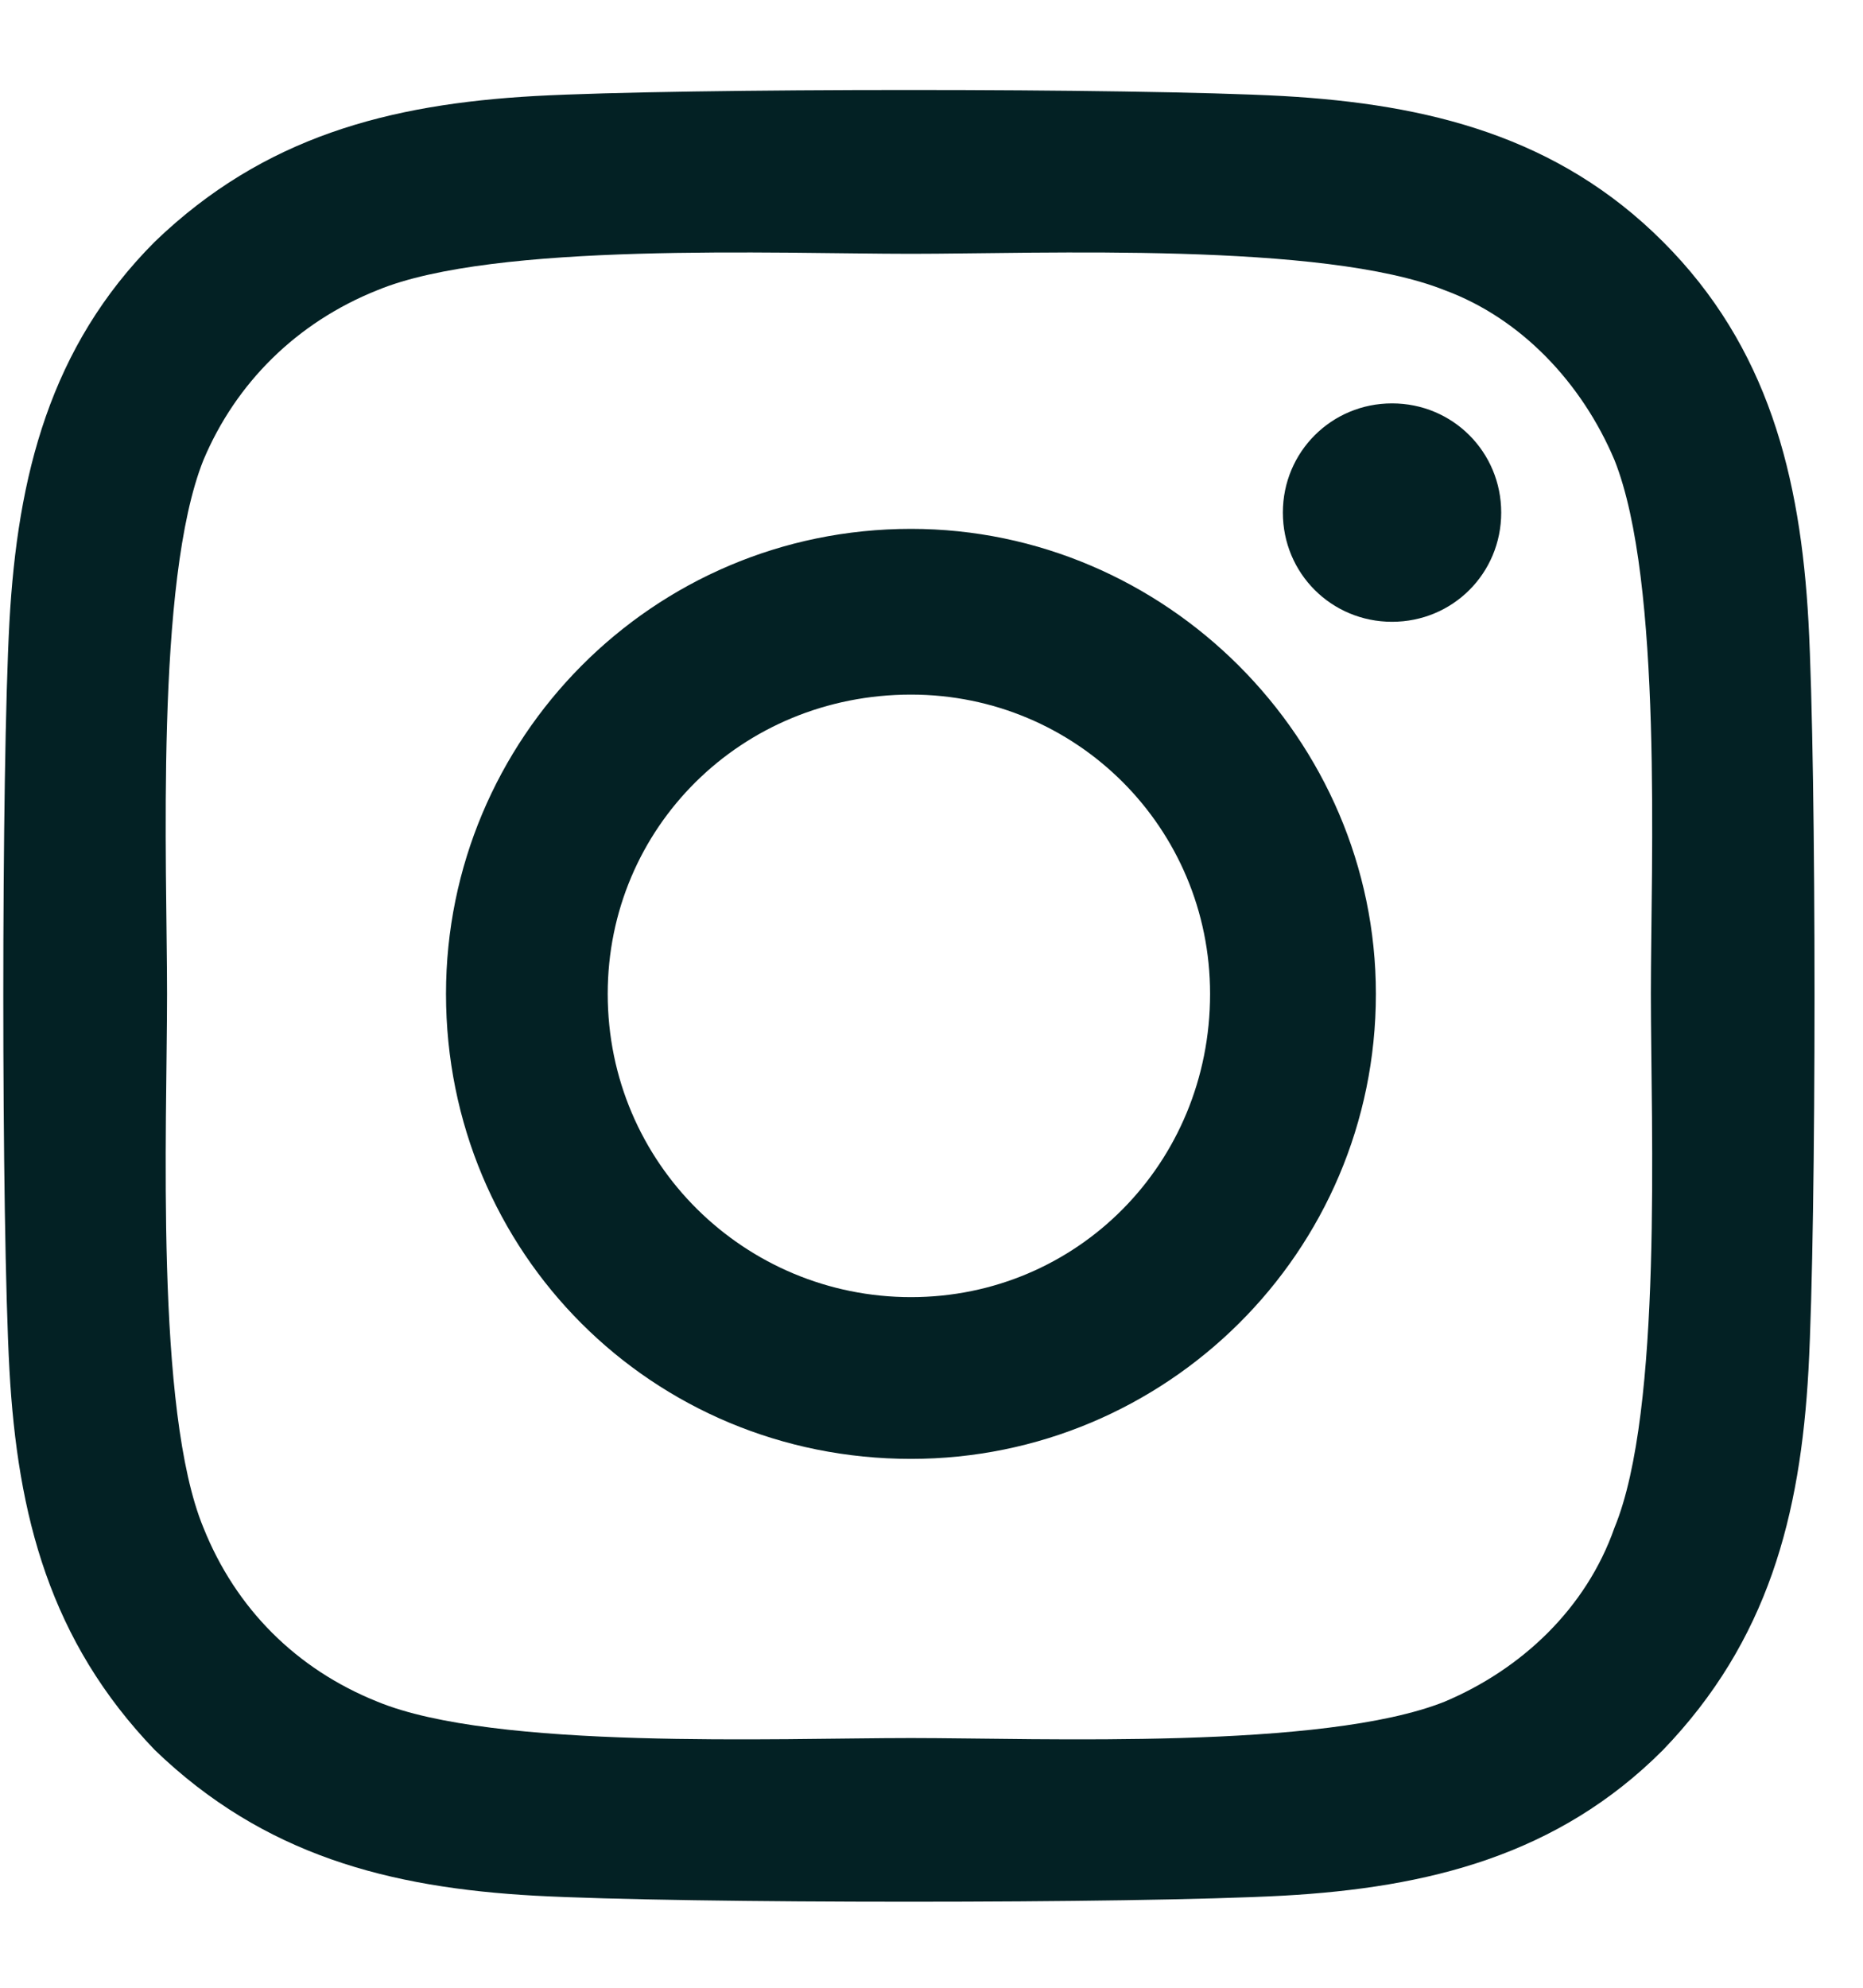 <?xml version="1.0" encoding="UTF-8"?> <svg xmlns="http://www.w3.org/2000/svg" width="15" height="16" viewBox="0 0 15 16" fill="none"><path d="M7.335 4.257C9.385 4.257 11.078 5.949 11.078 8C11.078 10.083 9.385 11.743 7.335 11.743C5.251 11.743 3.591 10.083 3.591 8C3.591 5.949 5.251 4.257 7.335 4.257ZM7.335 10.441C8.669 10.441 9.743 9.367 9.743 8C9.743 6.665 8.669 5.591 7.335 5.591C5.967 5.591 4.893 6.665 4.893 8C4.893 9.367 6 10.441 7.335 10.441ZM12.087 4.126C12.087 3.638 11.697 3.247 11.208 3.247C10.72 3.247 10.329 3.638 10.329 4.126C10.329 4.615 10.72 5.005 11.208 5.005C11.697 5.005 12.087 4.615 12.087 4.126ZM14.561 5.005C14.626 6.21 14.626 9.823 14.561 11.027C14.496 12.199 14.236 13.208 13.389 14.087C12.543 14.934 11.501 15.194 10.329 15.259C9.125 15.324 5.512 15.324 4.307 15.259C3.135 15.194 2.126 14.934 1.247 14.087C0.401 13.208 0.141 12.199 0.076 11.027C0.01 9.823 0.01 6.21 0.076 5.005C0.141 3.833 0.401 2.792 1.247 1.945C2.126 1.099 3.135 0.839 4.307 0.773C5.512 0.708 9.125 0.708 10.329 0.773C11.501 0.839 12.543 1.099 13.389 1.945C14.236 2.792 14.496 3.833 14.561 5.005ZM12.999 12.297C13.389 11.353 13.292 9.074 13.292 8C13.292 6.958 13.389 4.68 12.999 3.703C12.738 3.085 12.25 2.564 11.632 2.336C10.655 1.945 8.376 2.043 7.335 2.043C6.26 2.043 3.982 1.945 3.038 2.336C2.387 2.596 1.898 3.085 1.638 3.703C1.247 4.68 1.345 6.958 1.345 8C1.345 9.074 1.247 11.353 1.638 12.297C1.898 12.948 2.387 13.436 3.038 13.697C3.982 14.087 6.26 13.99 7.335 13.99C8.376 13.99 10.655 14.087 11.632 13.697C12.25 13.436 12.771 12.948 12.999 12.297Z" fill="#032124"></path></svg> 